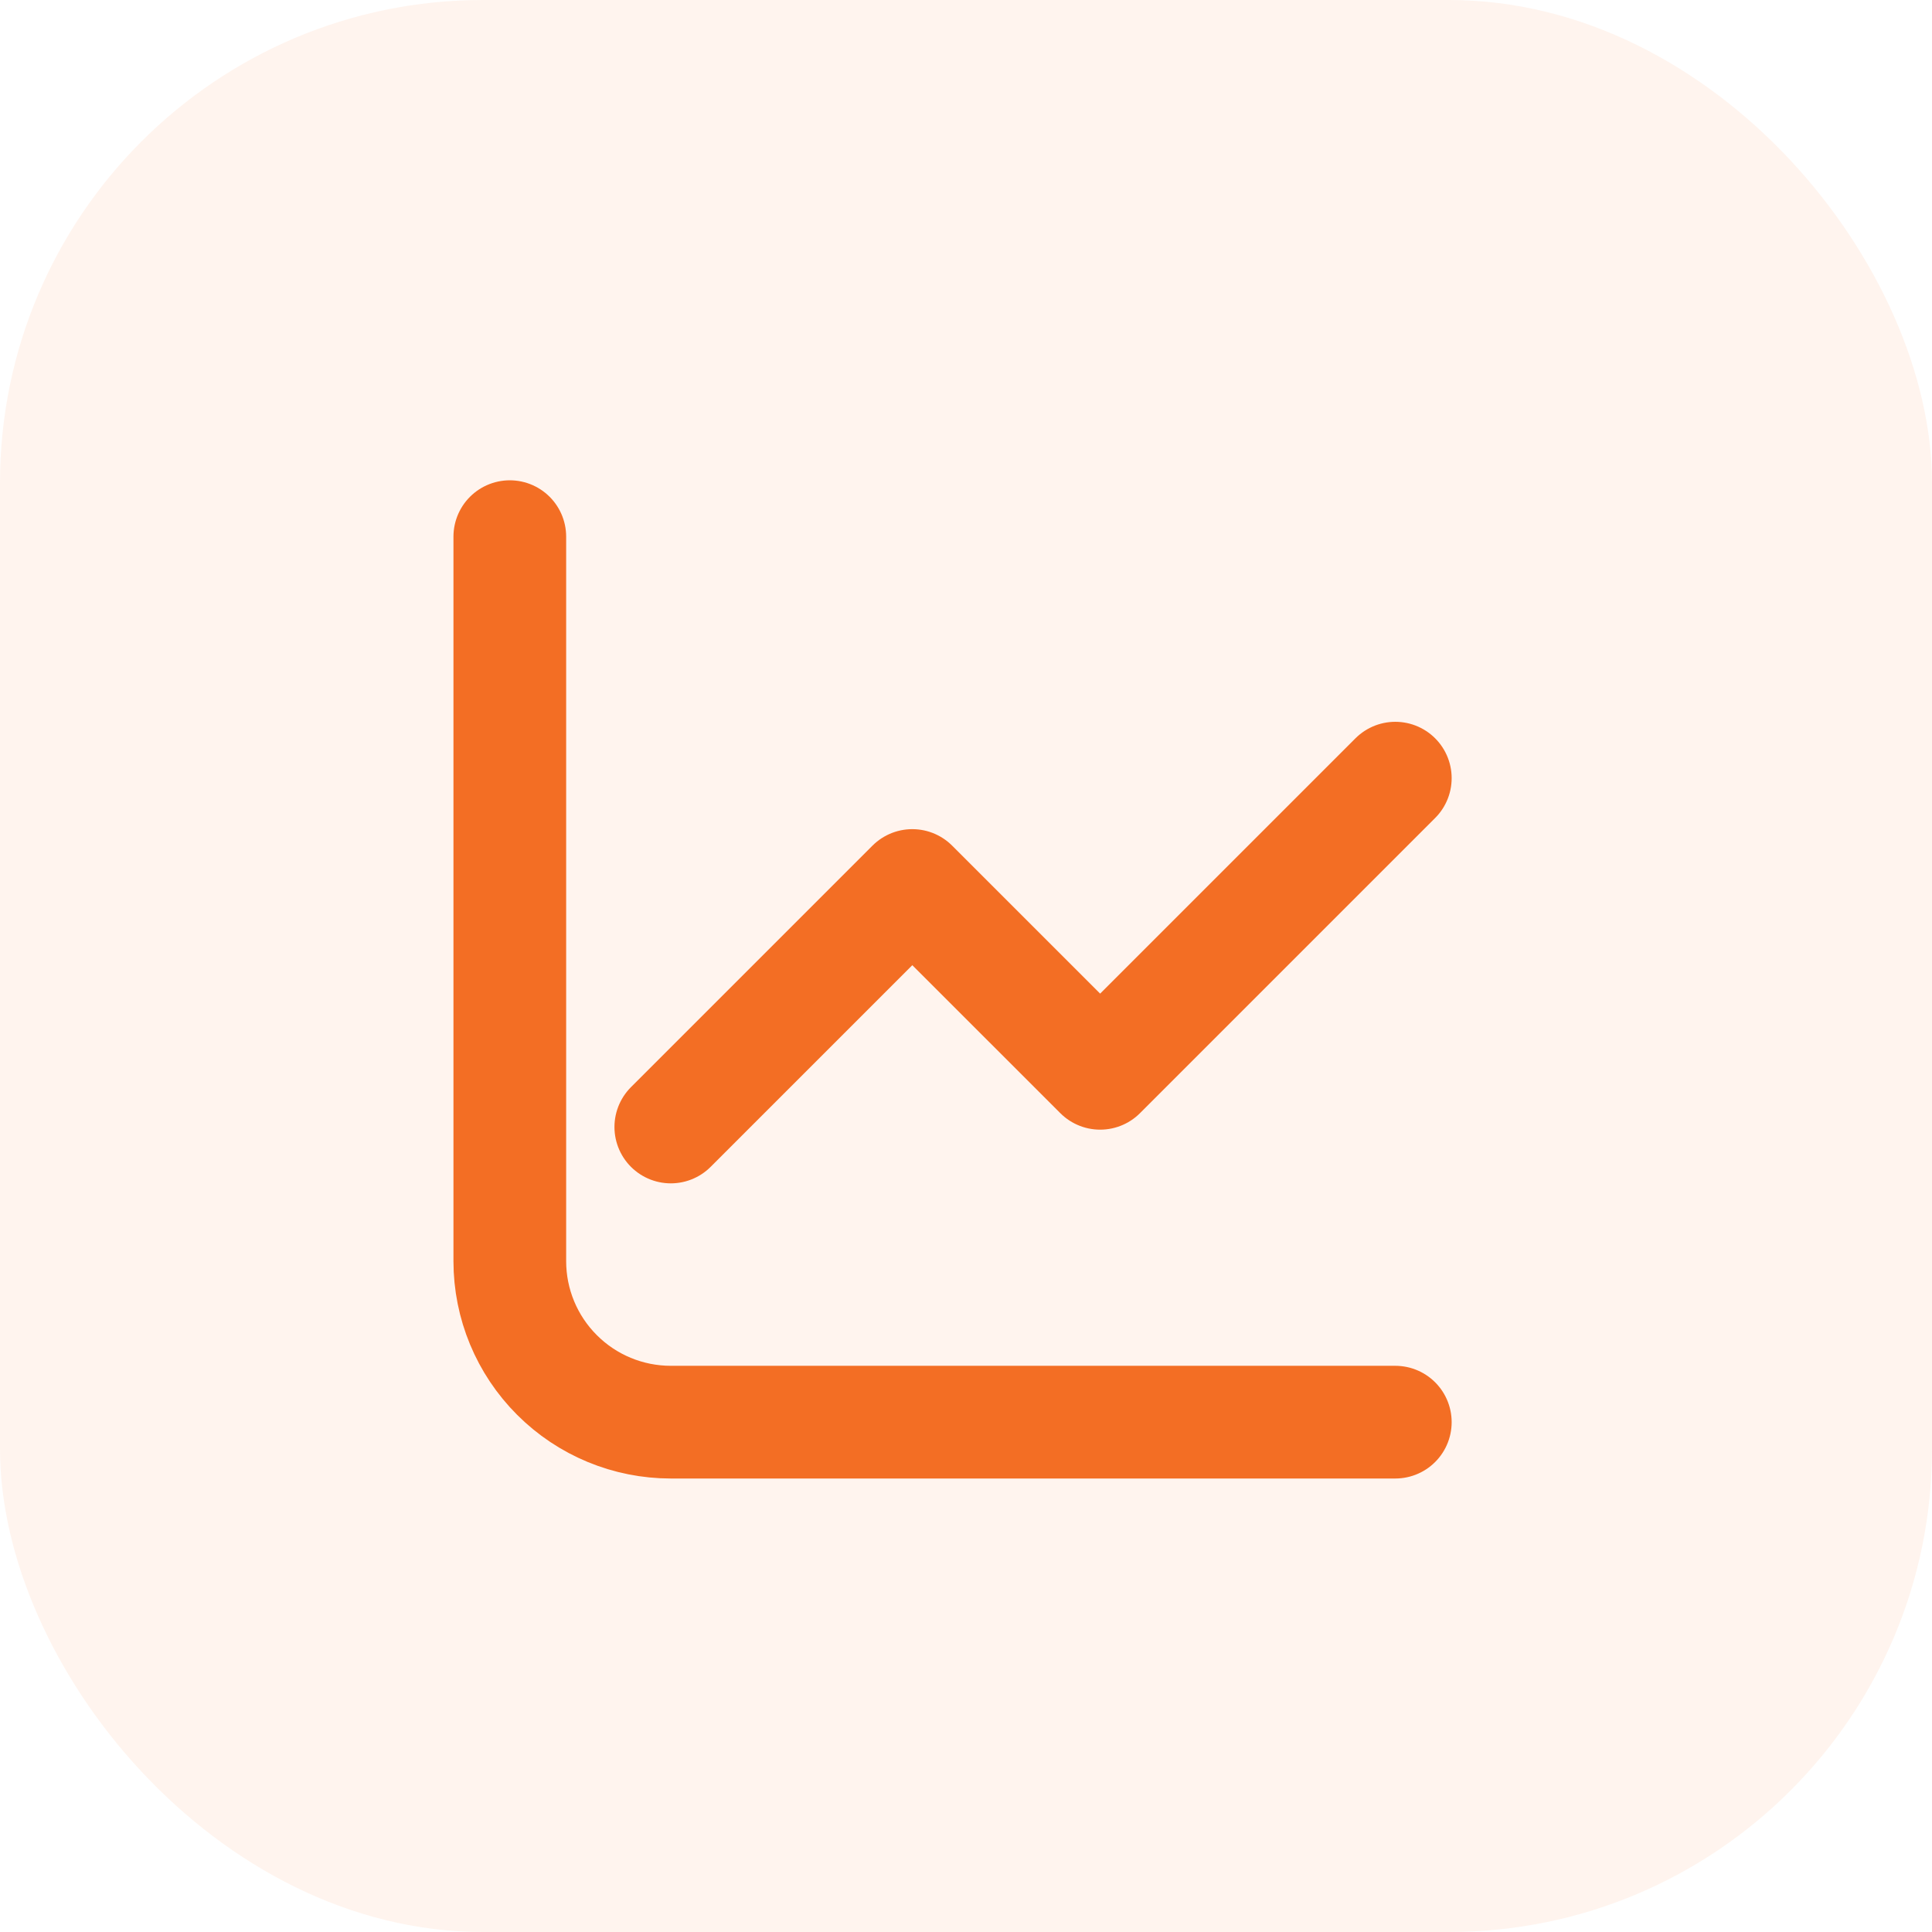 <svg width="48" height="48" viewBox="0 0 48 48" fill="none" xmlns="http://www.w3.org/2000/svg">
<rect width="48" height="48" rx="12" fill="#FFA370" fill-opacity="0.12"/>
<path d="M12.666 13.333V31.333C12.666 32.394 13.087 33.411 13.838 34.161C14.588 34.912 15.605 35.333 16.666 35.333H34.666" stroke="#F36E24" stroke-width="2.8" stroke-linecap="round" stroke-linejoin="round"/>
<path d="M16.666 28L22.666 22L27.333 26.666L34.666 19.333" stroke="#F36E24" stroke-width="2.8" stroke-linecap="round" stroke-linejoin="round"/>
</svg>
